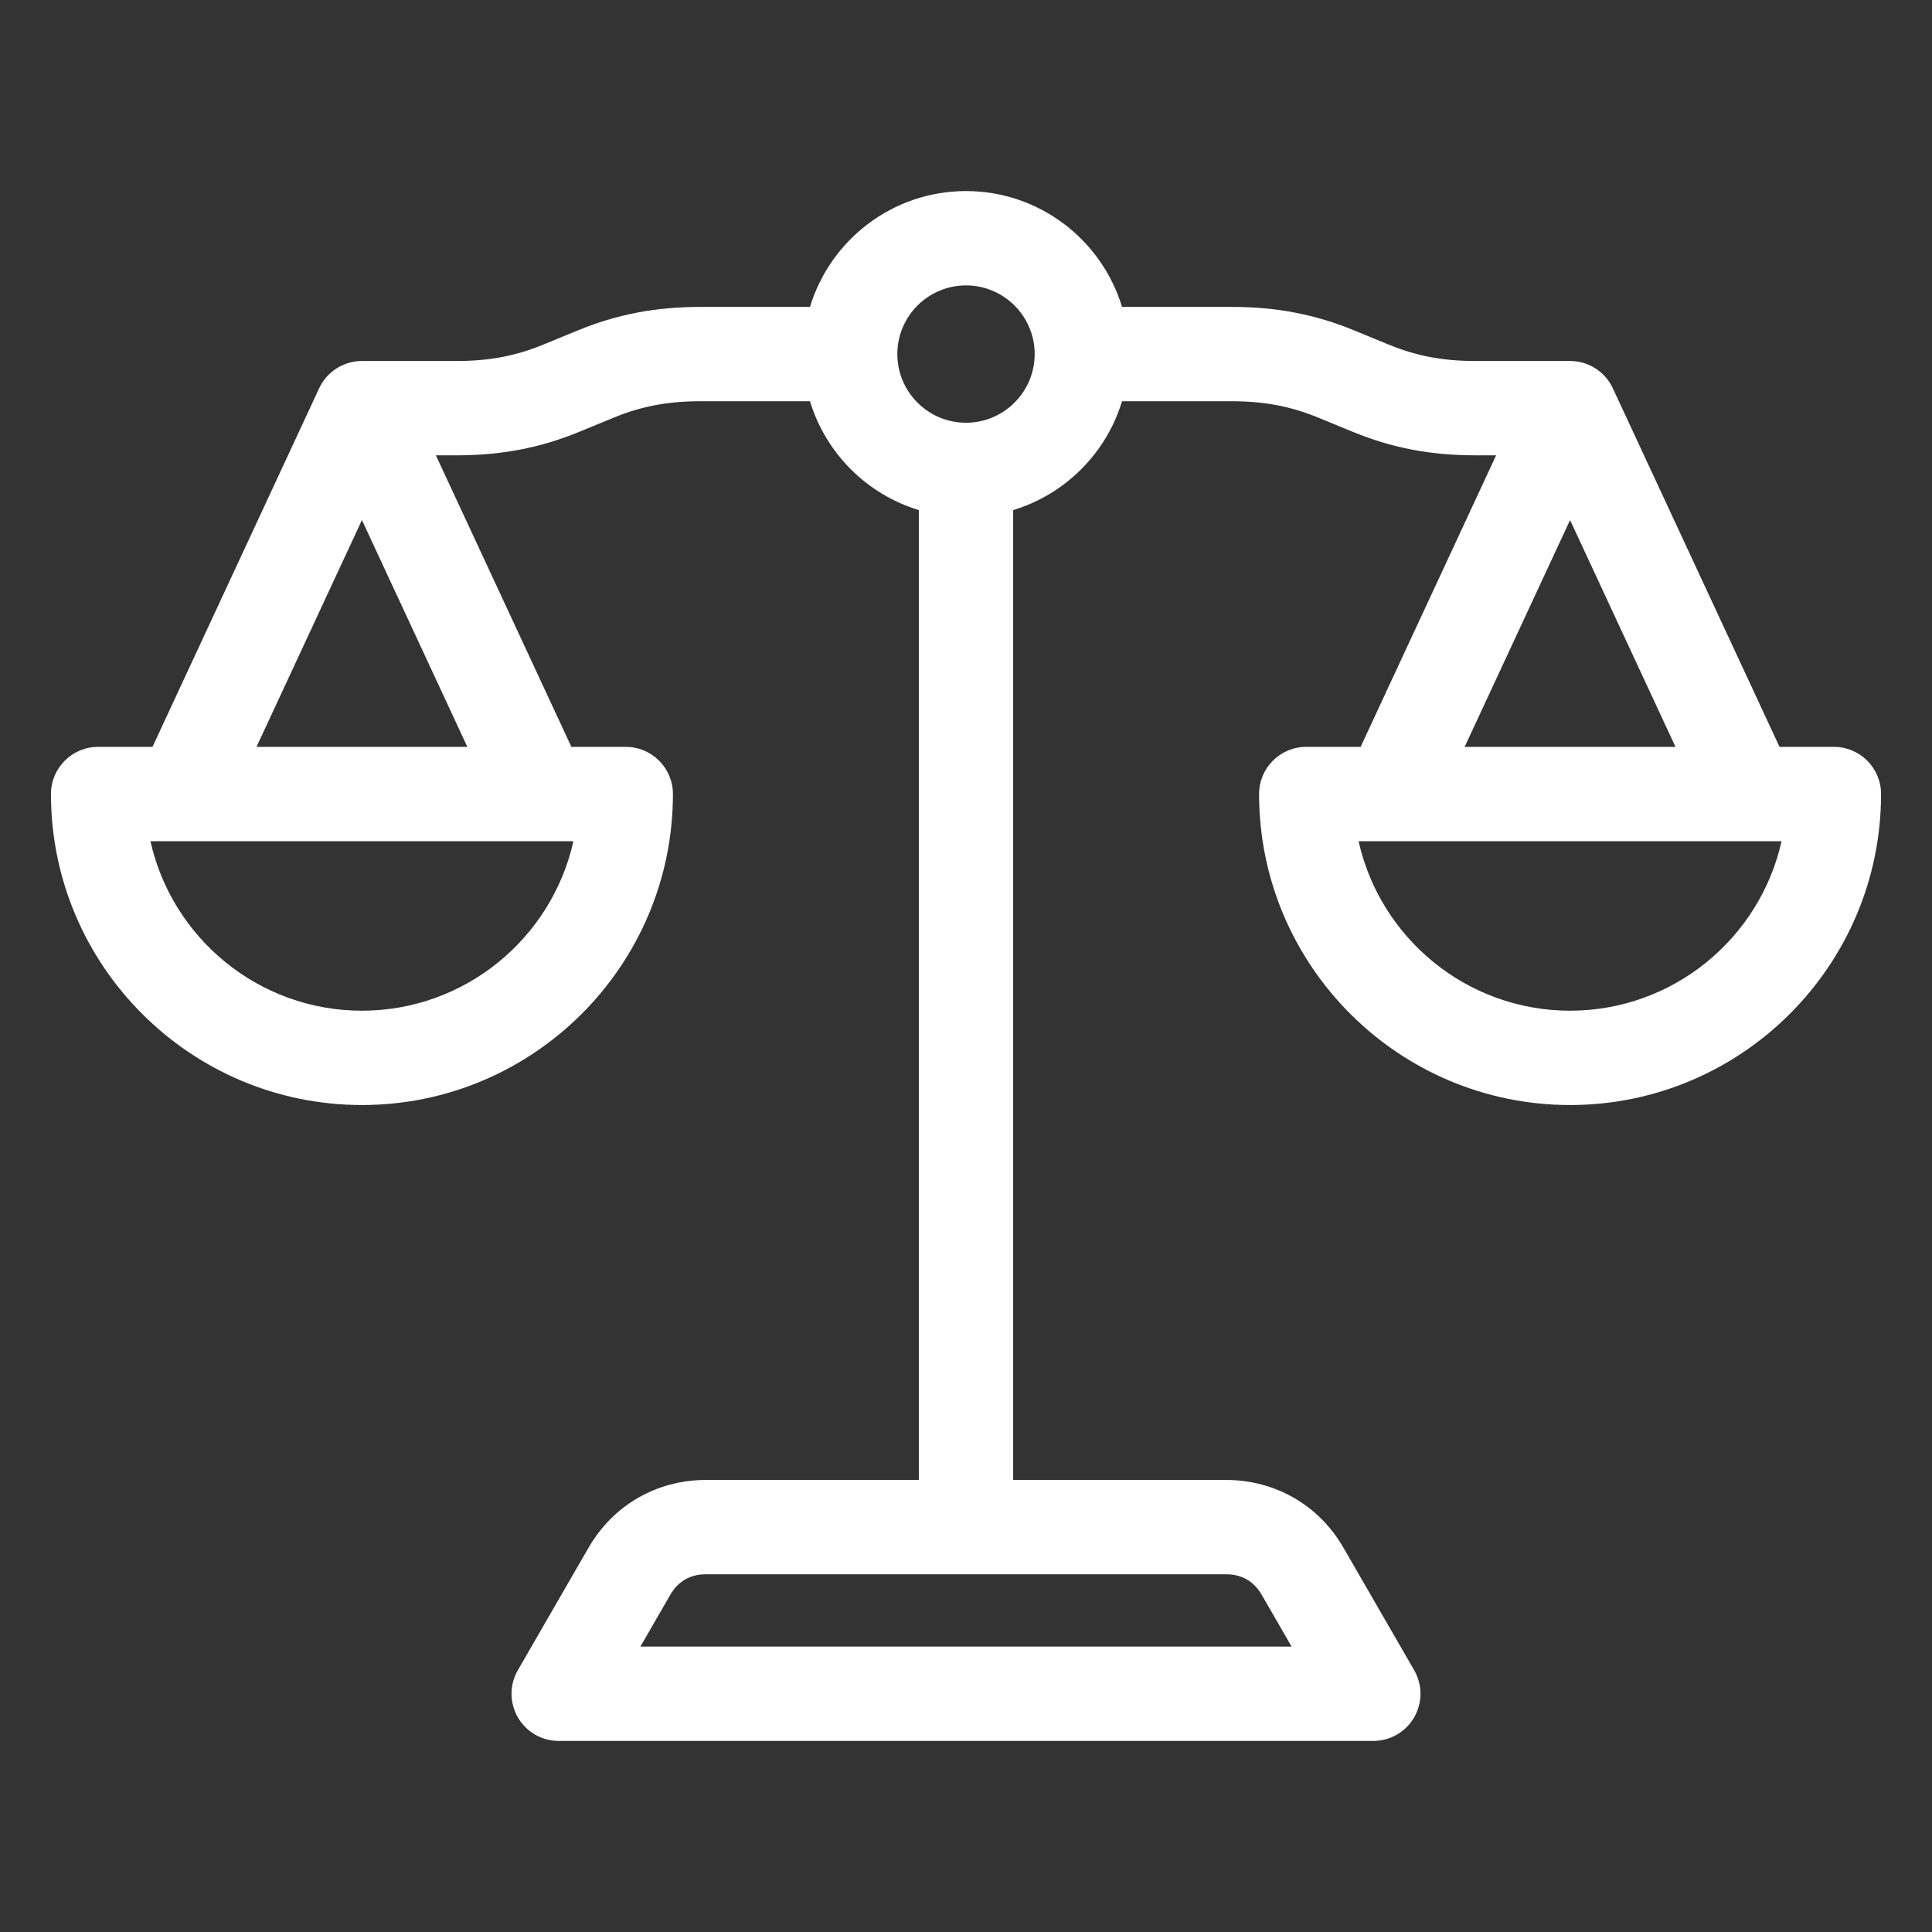 <svg width="512" height="512" viewBox="0 0 512 512" fill="none" xmlns="http://www.w3.org/2000/svg">
<rect x="0" y="0" width="512" height="512" fill="#333333" stroke="none"/>
<path d="M486 197.928H471.59L427.42 102.897C426.416 100.737 424.816 98.909 422.807 97.628C420.799 96.347 418.467 95.666 416.085 95.666H390.905C382.376 95.666 375.325 94.329 368.04 91.332L358.841 87.548C348.537 83.309 338.249 81.334 326.464 81.334H297.347C291.973 63.591 275.474 50.636 256.001 50.636C236.528 50.636 220.029 63.592 214.655 81.334H185.537C173.752 81.334 163.464 83.309 153.161 87.547L143.96 91.332C136.676 94.329 129.625 95.666 121.096 95.666H95.917C93.535 95.666 91.203 96.347 89.195 97.628C87.186 98.909 85.586 100.737 84.582 102.897L40.412 197.928H26.002C19.099 197.928 13.502 203.525 13.502 210.428C13.502 255.872 50.474 292.844 95.918 292.844C141.362 292.844 178.333 255.872 178.333 210.428C178.333 203.525 172.736 197.928 165.833 197.928H151.423L115.512 120.665H121.097C132.883 120.665 143.171 118.69 153.473 114.451L162.673 110.666C169.958 107.67 177.009 106.333 185.538 106.333H214.656C218.831 120.116 229.719 131.004 243.502 135.179V392.208H187.01C174.066 392.208 162.473 398.9 156.002 410.11L137.235 442.615C136.138 444.515 135.56 446.671 135.56 448.865C135.56 451.059 136.138 453.215 137.235 455.115C138.332 457.015 139.91 458.593 141.81 459.69C143.71 460.787 145.866 461.365 148.06 461.365H363.942C366.136 461.365 368.292 460.787 370.192 459.69C372.092 458.593 373.67 457.015 374.767 455.115C375.864 453.215 376.442 451.059 376.442 448.865C376.442 446.671 375.864 444.515 374.767 442.615L356 410.11C349.528 398.9 337.936 392.208 324.992 392.208H268.501V135.179C282.283 131.004 293.172 120.116 297.347 106.333H326.464C334.993 106.333 342.045 107.67 349.33 110.667L358.528 114.45C368.831 118.69 379.12 120.665 390.905 120.665H396.49L360.579 197.928H346.169C339.266 197.928 333.669 203.525 333.669 210.428C333.669 255.872 370.641 292.844 416.085 292.844C461.529 292.844 498.501 255.872 498.501 210.428C498.501 203.525 492.904 197.928 486.001 197.928H486ZM95.916 267.844C68.549 267.844 45.592 248.597 39.871 222.928H151.961C146.24 248.597 123.283 267.844 95.916 267.844ZM67.979 197.928L95.916 137.823L123.853 197.928H67.98H67.979ZM334.35 422.611L342.291 436.366H169.709L177.65 422.611C179.691 419.077 182.926 417.209 187.008 417.209H324.991C329.073 417.209 332.308 419.077 334.349 422.611H334.35ZM256.001 112.031C245.967 112.031 237.804 103.867 237.804 93.833C237.804 83.799 245.967 75.636 256.001 75.636C266.035 75.636 274.198 83.799 274.198 93.833C274.198 103.867 266.035 112.031 256.001 112.031ZM416.085 137.822L444.022 197.928H388.148L416.085 137.822ZM416.085 267.844C388.718 267.844 365.761 248.597 360.04 222.928H472.13C466.409 248.597 443.452 267.844 416.085 267.844Z" fill="white"/>
</svg>
